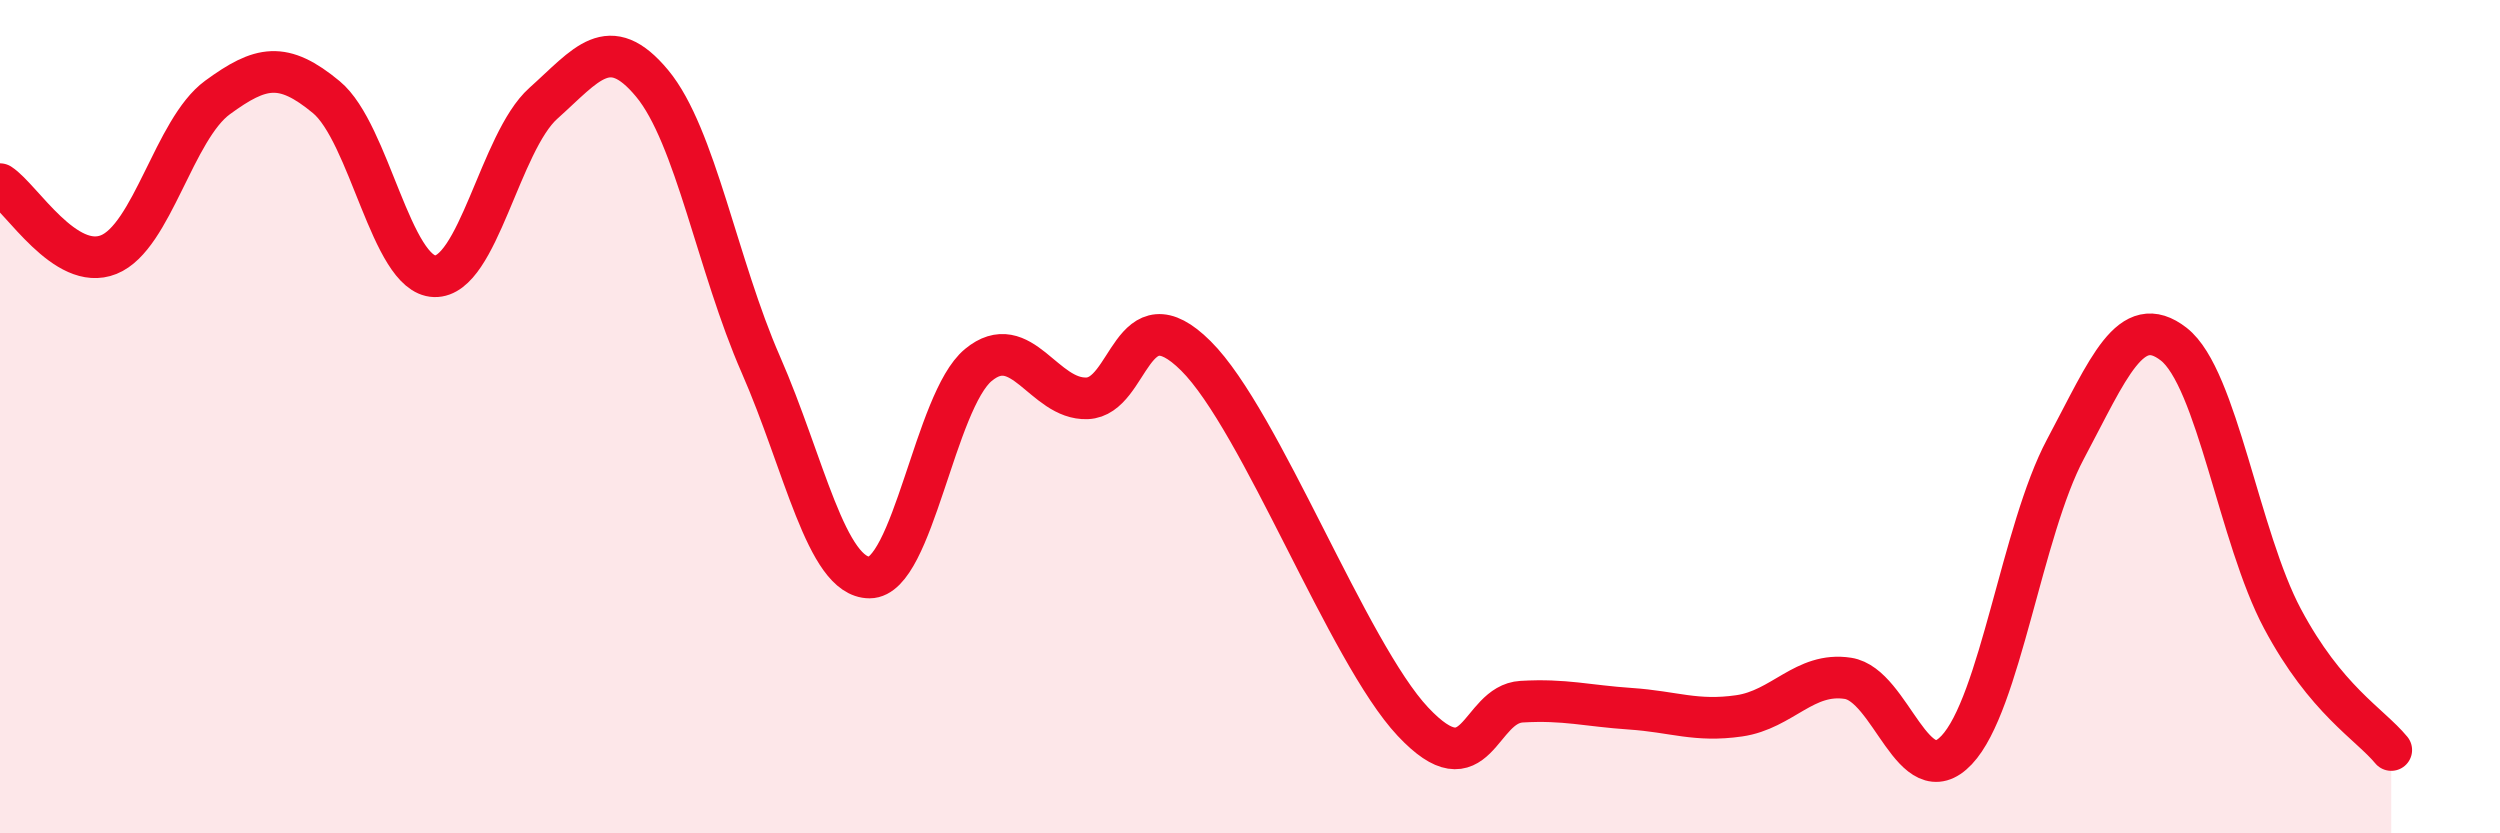 
    <svg width="60" height="20" viewBox="0 0 60 20" xmlns="http://www.w3.org/2000/svg">
      <path
        d="M 0,4.42 C 0.52,4.76 1.57,6.53 2.61,6.11 C 3.65,5.69 4.18,3.1 5.22,2.34 C 6.26,1.58 6.79,1.47 7.83,2.33 C 8.87,3.19 9.39,6.6 10.43,6.63 C 11.47,6.66 12,3.41 13.04,2.48 C 14.08,1.55 14.61,0.75 15.65,2 C 16.69,3.25 17.22,6.38 18.26,8.75 C 19.3,11.12 19.83,13.86 20.87,13.86 C 21.91,13.86 22.44,9.62 23.48,8.76 C 24.52,7.9 25.05,9.6 26.09,9.56 C 27.13,9.52 27.14,6.99 28.7,8.54 C 30.26,10.09 32.35,15.66 33.91,17.32 C 35.47,18.98 35.48,16.9 36.52,16.84 C 37.56,16.78 38.09,16.94 39.13,17.01 C 40.17,17.08 40.7,17.33 41.74,17.18 C 42.78,17.03 43.31,16.12 44.35,16.28 C 45.39,16.44 45.92,19.1 46.96,18 C 48,16.9 48.53,12.73 49.57,10.78 C 50.61,8.83 51.13,7.45 52.17,8.26 C 53.21,9.07 53.74,12.9 54.78,14.85 C 55.82,16.8 56.87,17.37 57.39,18L57.39 20L0 20Z"
        fill="#EB0A25"
        opacity="0.1"
        stroke-linecap="round"
        stroke-linejoin="round"
      />
      <path
        d="M 0,4.42 C 0.52,4.76 1.57,6.53 2.61,6.11 C 3.65,5.69 4.18,3.1 5.22,2.34 C 6.26,1.58 6.79,1.47 7.83,2.33 C 8.87,3.19 9.39,6.6 10.43,6.63 C 11.47,6.66 12,3.41 13.04,2.48 C 14.08,1.55 14.61,0.75 15.65,2 C 16.69,3.25 17.22,6.38 18.26,8.75 C 19.3,11.12 19.83,13.86 20.87,13.86 C 21.91,13.86 22.44,9.62 23.48,8.76 C 24.52,7.9 25.05,9.6 26.09,9.56 C 27.13,9.52 27.14,6.99 28.7,8.54 C 30.26,10.09 32.35,15.66 33.91,17.32 C 35.47,18.98 35.48,16.9 36.52,16.84 C 37.56,16.78 38.09,16.94 39.13,17.01 C 40.17,17.08 40.7,17.33 41.74,17.18 C 42.78,17.03 43.31,16.12 44.35,16.28 C 45.39,16.44 45.92,19.1 46.96,18 C 48,16.9 48.53,12.73 49.57,10.78 C 50.61,8.83 51.13,7.45 52.17,8.26 C 53.21,9.07 53.74,12.9 54.78,14.85 C 55.82,16.8 56.87,17.37 57.39,18"
        stroke="#EB0A25"
        stroke-width="1"
        fill="none"
        stroke-linecap="round"
        stroke-linejoin="round"
      />
    </svg>
  